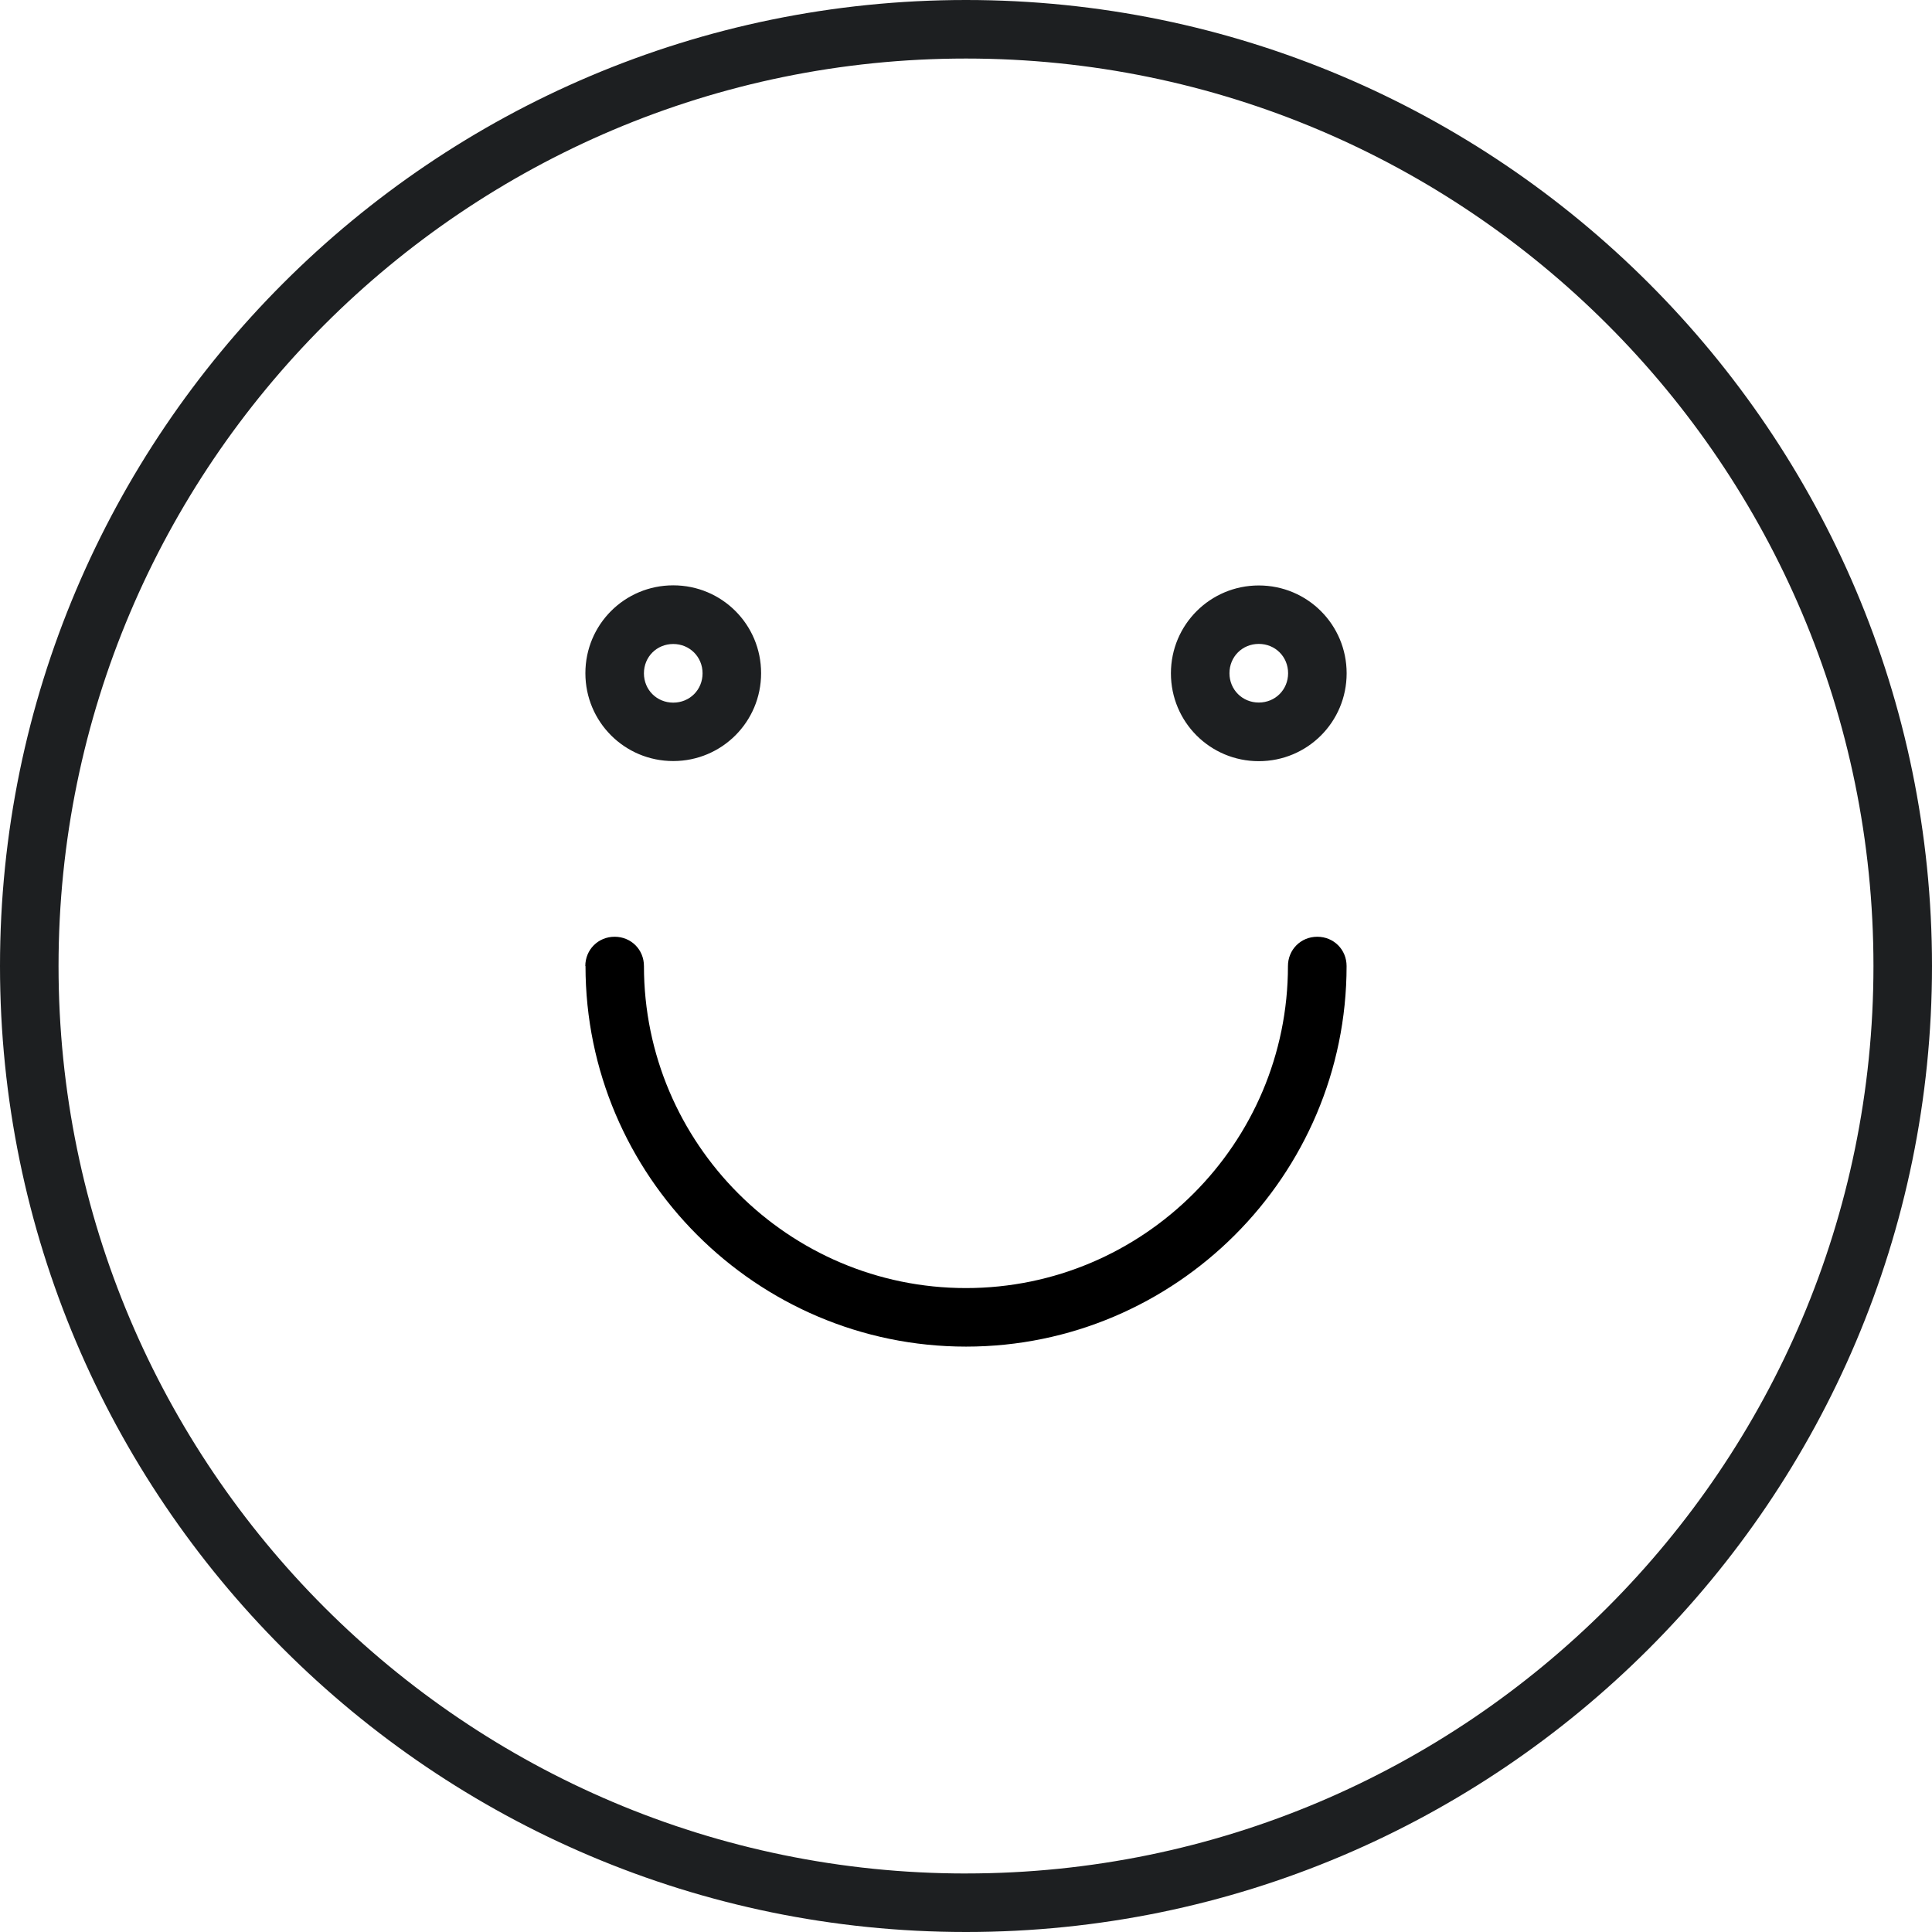 <?xml version="1.0" encoding="UTF-8"?><svg id="Layer_1" xmlns="http://www.w3.org/2000/svg" viewBox="0 0 790.08 790.08"><defs><style>.cls-1{fill:#1d1f21;}</style></defs><path class="cls-1" d="M395.04,0C177.17,0,0,177.17,0,395.04s177.17,395.04,395.04,395.04,395.04-177.17,395.04-395.04S612.91,0,395.04,0ZM395.04,766.15c-204.71,0-371.1-166.4-371.1-371.1S190.33,23.94,395.04,23.94s371.1,166.4,371.1,371.1-166.4,371.1-371.1,371.1ZM275.32,311.23c19.86,0,35.93-16.03,35.93-35.93s-16.03-35.93-35.93-35.93-35.93,16.03-35.93,35.93,16.03,35.93,35.93,35.93ZM275.32,263.36c6.7,0,11.99,5.25,11.99,11.99s-5.25,11.99-11.99,11.99-11.99-5.25-11.99-11.99,5.25-11.99,11.99-11.99ZM514.77,239.42c-19.86,0-35.93,16.03-35.93,35.93s16.03,35.93,35.93,35.93,35.93-16.03,35.93-35.93-16.03-35.93-35.93-35.93ZM514.77,287.3c-6.7,0-11.99-5.25-11.99-11.99s5.25-11.99,11.99-11.99,11.99,5.25,11.99,11.99-5.25,11.99-11.99,11.99Z"/><path d="M239.36,395.07c0-6.7,5.25-11.99,11.99-11.99s11.99,5.25,11.99,11.99c0,72.56,59.12,131.68,131.68,131.68s131.68-59.12,131.68-131.68c0-6.7,5.25-11.99,11.99-11.99s11.99,5.25,11.99,11.99c0,85.72-69.9,155.62-155.62,155.62s-155.62-69.9-155.62-155.62h-.06Z"/></svg>